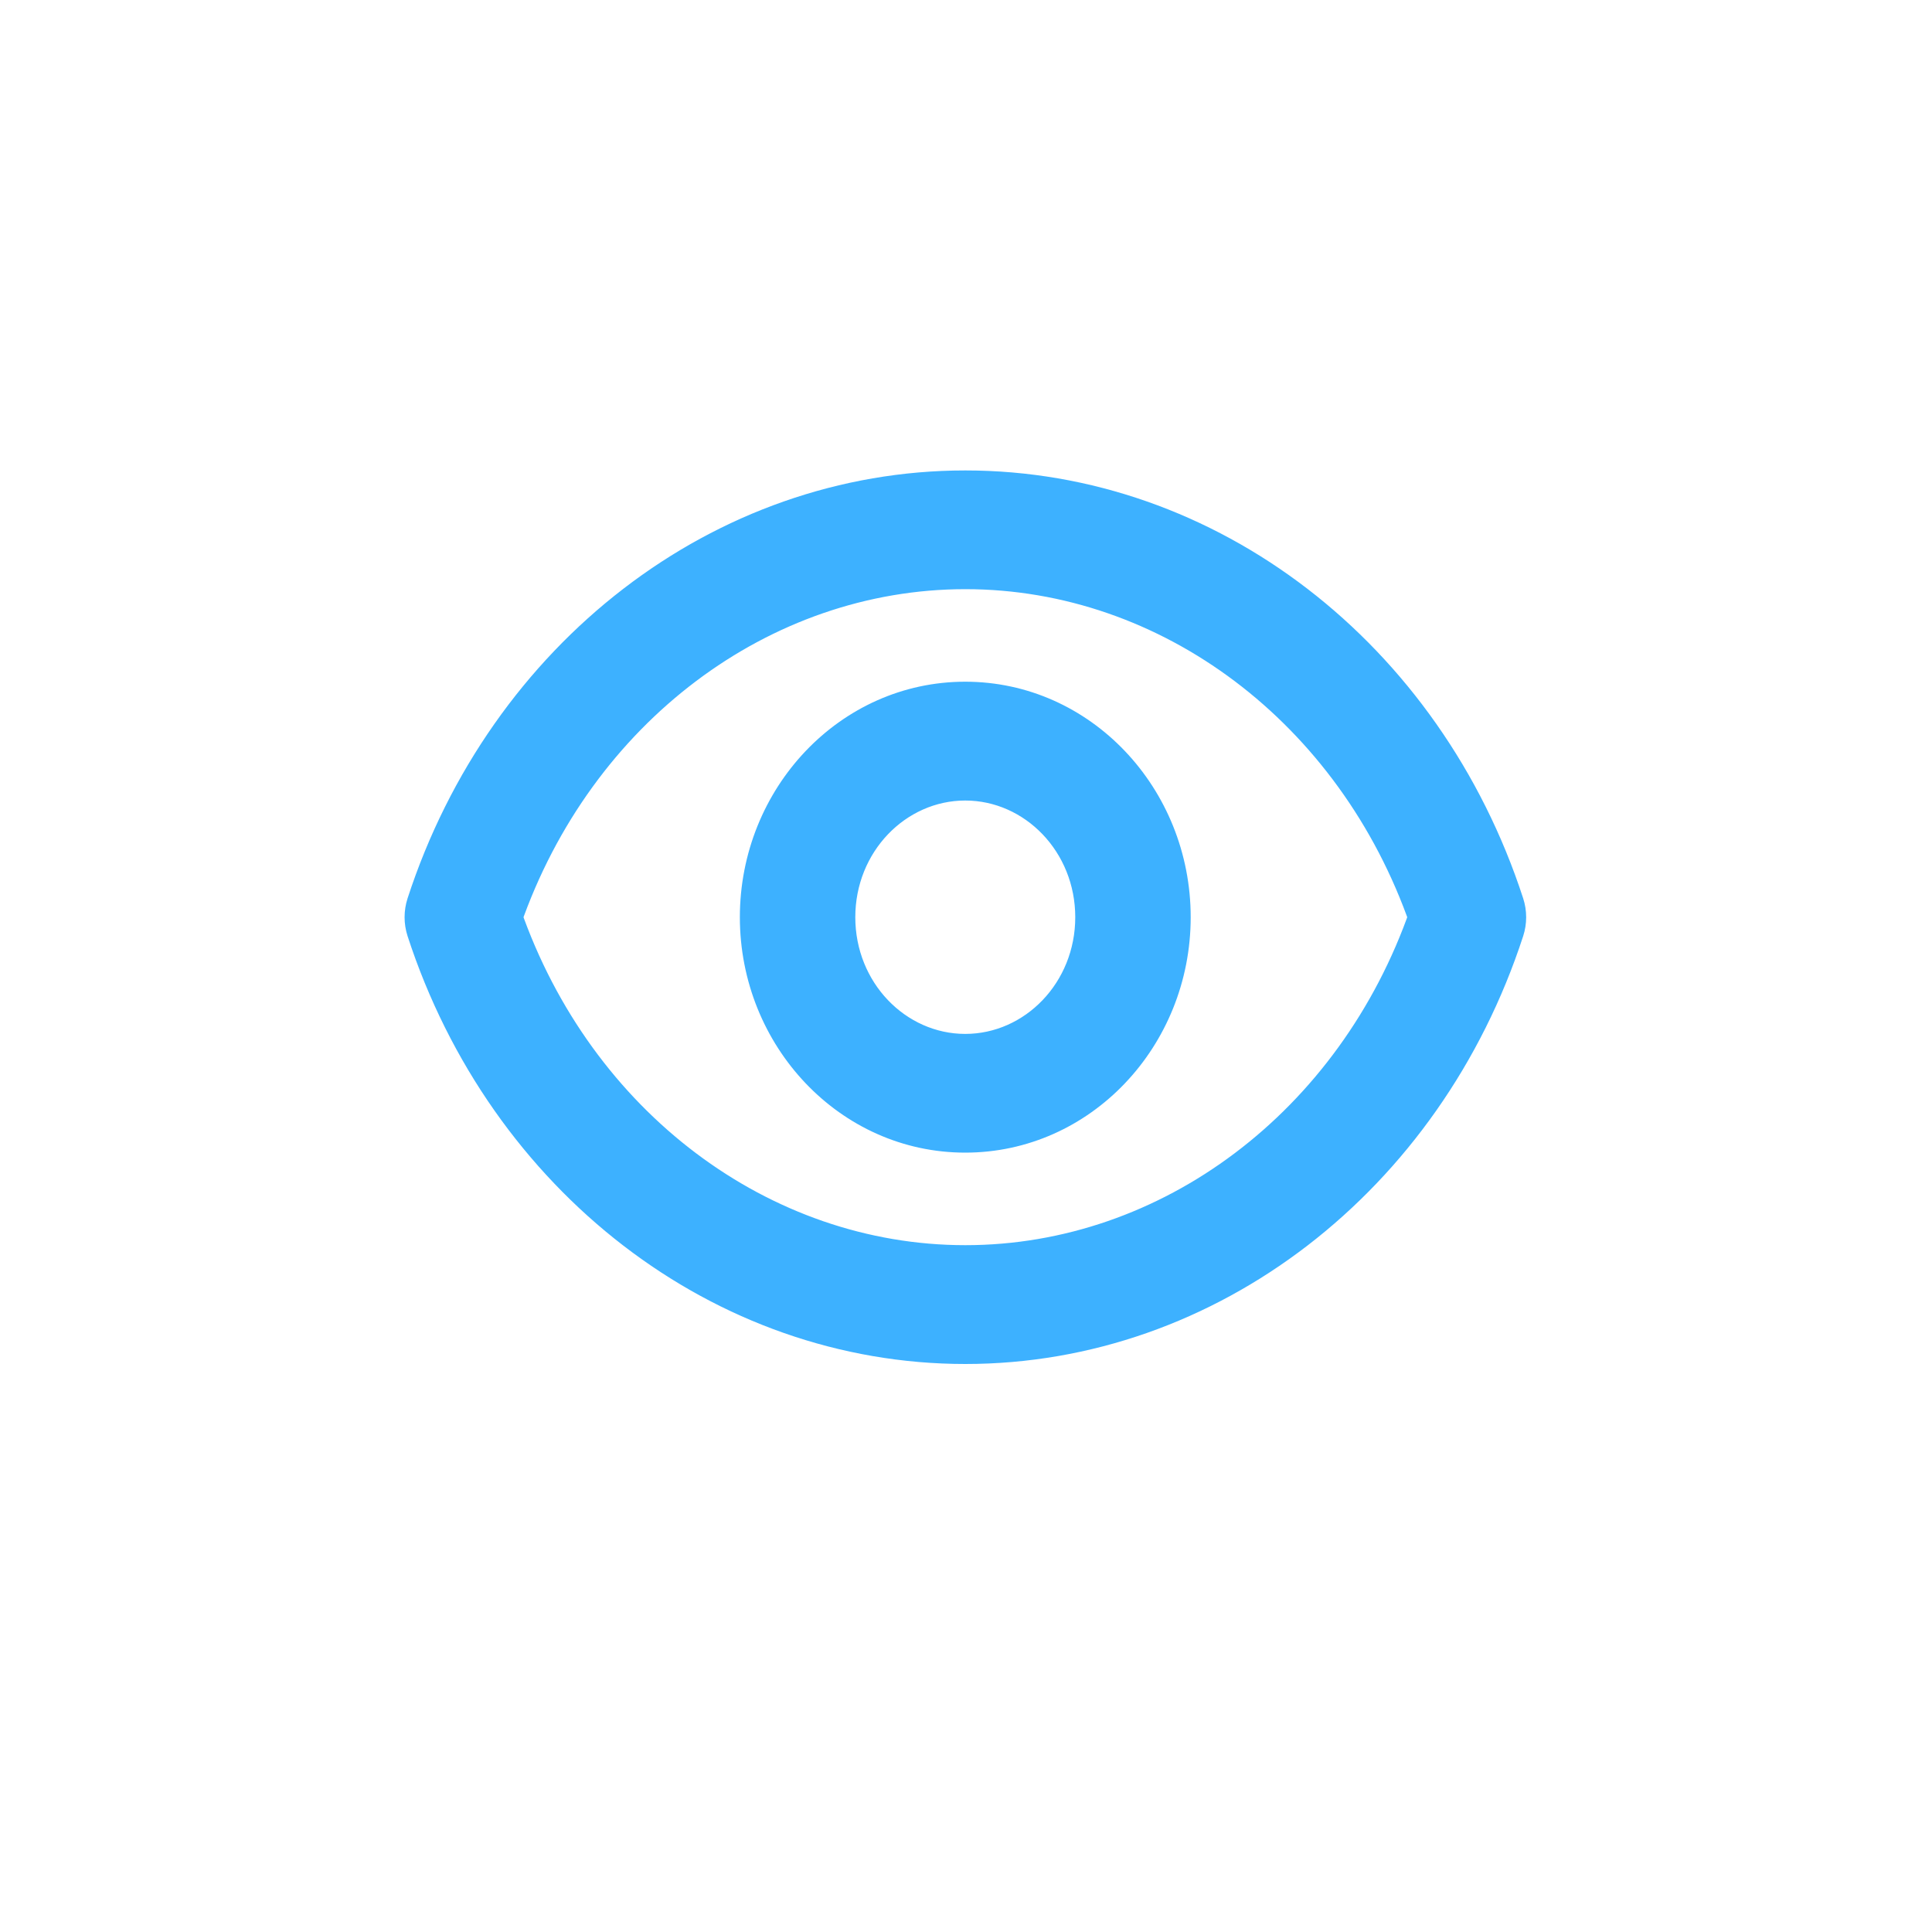 <svg width="20" height="20" viewBox="0 0 20 20" fill="none" xmlns="http://www.w3.org/2000/svg">
<path fill-rule="evenodd" clip-rule="evenodd" d="M4.457 9.377C5.285 6.831 7.51 5.12 9.993 5.12C12.476 5.12 14.701 6.831 15.53 9.377C15.555 9.454 15.555 9.536 15.53 9.613C14.701 12.159 12.476 13.87 9.993 13.87C7.51 13.87 5.285 12.159 4.457 9.613C4.432 9.536 4.432 9.454 4.457 9.377ZM5.154 9.495C5.915 11.681 7.846 13.14 9.993 13.14C12.141 13.14 14.072 11.681 14.833 9.495C14.072 7.309 12.141 5.849 9.993 5.849C7.846 5.849 5.915 7.309 5.154 9.495ZM7.909 9.495C7.909 8.289 8.844 7.307 9.992 7.307C11.141 7.307 12.076 8.289 12.076 9.495C12.076 10.701 11.141 11.682 9.992 11.682C8.844 11.682 7.909 10.701 7.909 9.495ZM8.604 9.495C8.604 10.299 9.226 10.953 9.992 10.953C10.758 10.953 11.381 10.299 11.381 9.495C11.381 8.691 10.758 8.037 9.992 8.037C9.227 8.037 8.604 8.691 8.604 9.495Z" fill="#3DB1FF"/>
<path d="M4.457 9.377L4.219 9.3L4.219 9.3L4.457 9.377ZM15.53 9.377L15.768 9.3L15.768 9.3L15.53 9.377ZM15.53 9.613L15.768 9.69L15.768 9.69L15.53 9.613ZM4.457 9.613L4.219 9.69L4.219 9.69L4.457 9.613ZM5.154 9.495L4.918 9.413L4.889 9.495L4.918 9.577L5.154 9.495ZM14.833 9.495L15.069 9.577L15.098 9.495L15.069 9.413L14.833 9.495ZM9.993 4.87C7.391 4.87 5.078 6.661 4.219 9.3L4.695 9.454C5.493 7 7.63 5.37 9.993 5.37V4.87ZM15.768 9.3C14.909 6.661 12.596 4.87 9.993 4.87V5.37C12.357 5.37 14.494 7 15.292 9.454L15.768 9.3ZM15.768 9.69C15.809 9.563 15.809 9.427 15.768 9.3L15.292 9.454C15.301 9.48 15.301 9.509 15.292 9.536L15.768 9.69ZM9.993 14.12C12.596 14.12 14.909 12.328 15.768 9.69L15.292 9.535C14.494 11.99 12.357 13.62 9.993 13.62V14.12ZM4.219 9.69C5.078 12.328 7.391 14.12 9.993 14.12V13.62C7.63 13.62 5.493 11.99 4.695 9.535L4.219 9.69ZM4.219 9.3C4.178 9.427 4.178 9.563 4.219 9.69L4.695 9.536C4.686 9.509 4.686 9.48 4.695 9.454L4.219 9.3ZM9.993 12.89C7.964 12.89 6.12 11.509 5.39 9.413L4.918 9.577C5.711 11.852 7.728 13.39 9.993 13.39V12.89ZM14.597 9.413C13.867 11.509 12.023 12.89 9.993 12.89V13.39C12.259 13.39 14.277 11.852 15.069 9.577L14.597 9.413ZM9.993 6.099C12.023 6.099 13.867 7.481 14.597 9.577L15.069 9.413C14.277 7.138 12.259 5.599 9.993 5.599V6.099ZM5.39 9.577C6.12 7.481 7.964 6.099 9.993 6.099V5.599C7.728 5.599 5.711 7.138 4.918 9.413L5.39 9.577ZM9.992 7.057C8.694 7.057 7.659 8.162 7.659 9.495H8.159C8.159 8.415 8.993 7.557 9.992 7.557V7.057ZM12.326 9.495C12.326 8.162 11.291 7.057 9.992 7.057V7.557C10.992 7.557 11.826 8.415 11.826 9.495H12.326ZM9.992 11.932C11.291 11.932 12.326 10.828 12.326 9.495H11.826C11.826 10.575 10.992 11.432 9.992 11.432V11.932ZM7.659 9.495C7.659 10.827 8.694 11.932 9.992 11.932V11.432C8.993 11.432 8.159 10.575 8.159 9.495H7.659ZM9.992 10.703C9.376 10.703 8.854 10.173 8.854 9.495H8.354C8.354 10.425 9.077 11.203 9.992 11.203V10.703ZM11.131 9.495C11.131 10.173 10.609 10.703 9.992 10.703V11.203C10.908 11.203 11.631 10.425 11.631 9.495H11.131ZM9.992 8.287C10.609 8.287 11.131 8.817 11.131 9.495H11.631C11.631 8.564 10.908 7.787 9.992 7.787V8.287ZM8.854 9.495C8.854 8.817 9.376 8.287 9.992 8.287V7.787C9.077 7.787 8.354 8.564 8.354 9.495H8.854Z" fill="#3DB1FF"/>
</svg>
